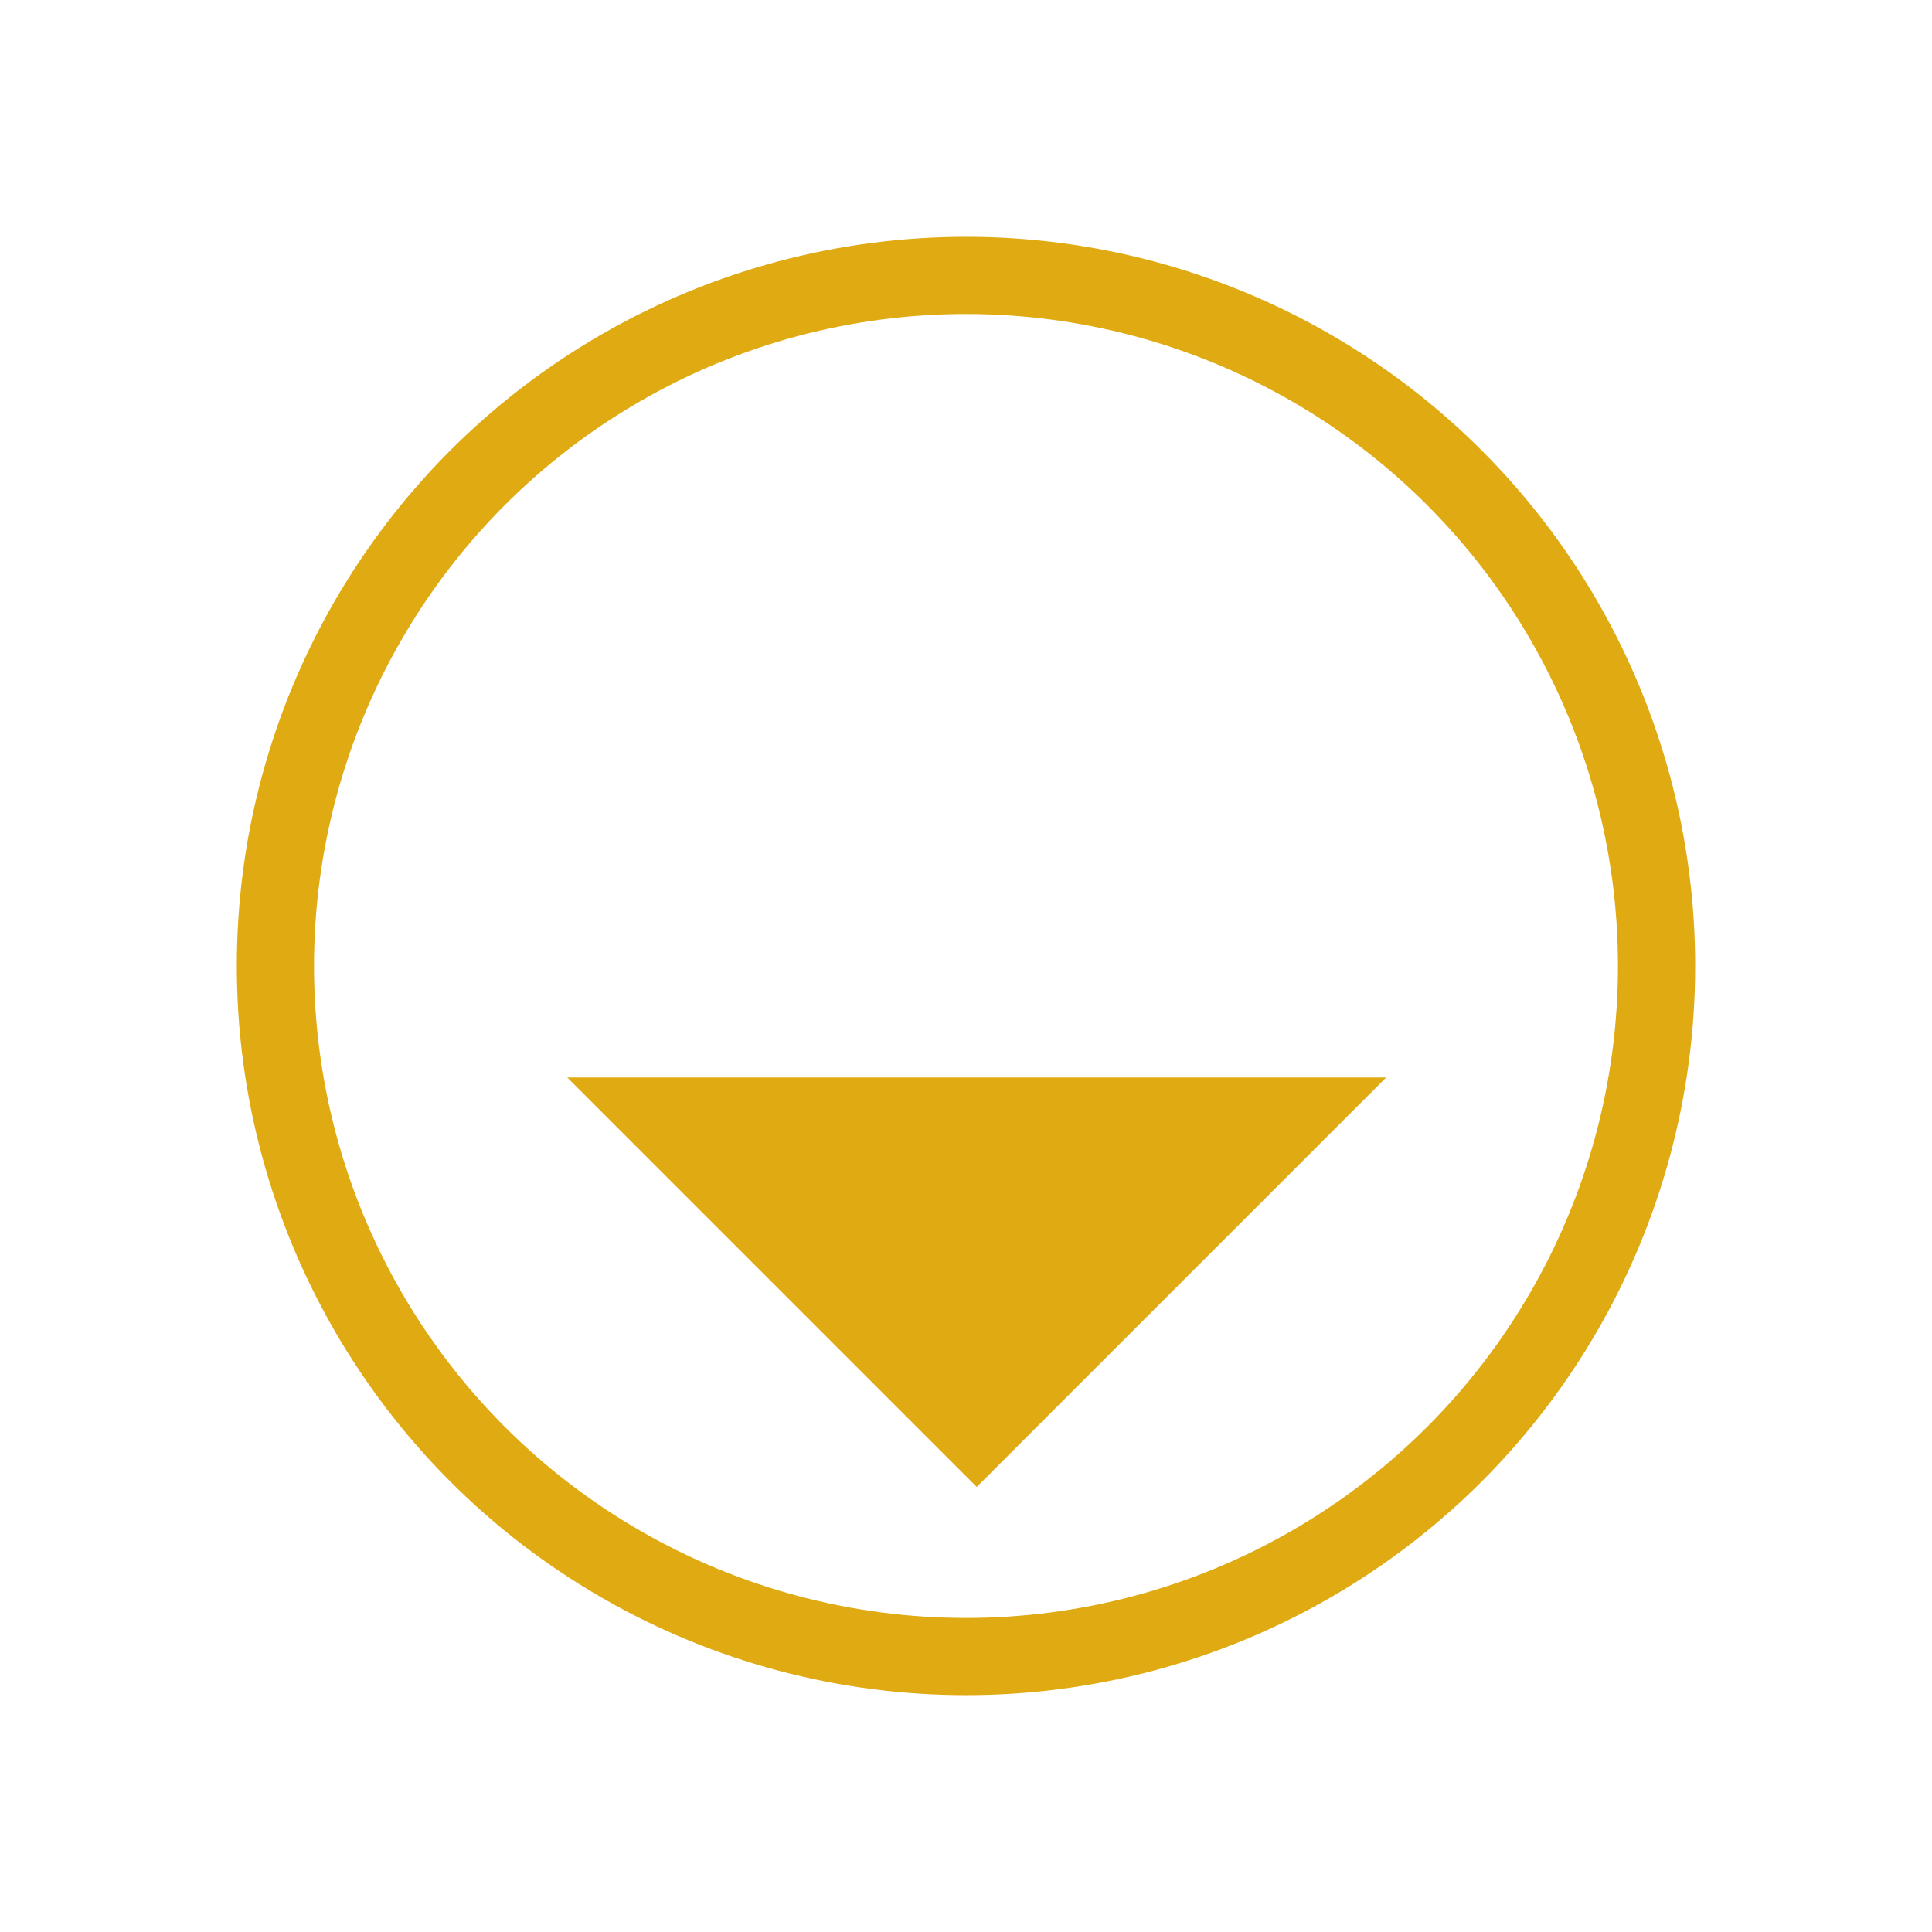 <?xml version="1.0" encoding="UTF-8"?> <!-- Generator: Adobe Illustrator 16.0.0, SVG Export Plug-In . SVG Version: 6.00 Build 0) --> <svg xmlns="http://www.w3.org/2000/svg" xmlns:xlink="http://www.w3.org/1999/xlink" id="Слой_1" x="0px" y="0px" width="150.143px" height="150.143px" viewBox="0 0 150.143 150.143" xml:space="preserve"> <g> <circle fill="none" stroke="#E0AA13" stroke-width="6" stroke-linecap="round" stroke-miterlimit="10" cx="75.071" cy="75.07" r="53.667"></circle> <polygon fill="#E0AA13" points="107.724,83.736 75.904,115.557 44.084,83.737 "></polygon> </g> </svg> 